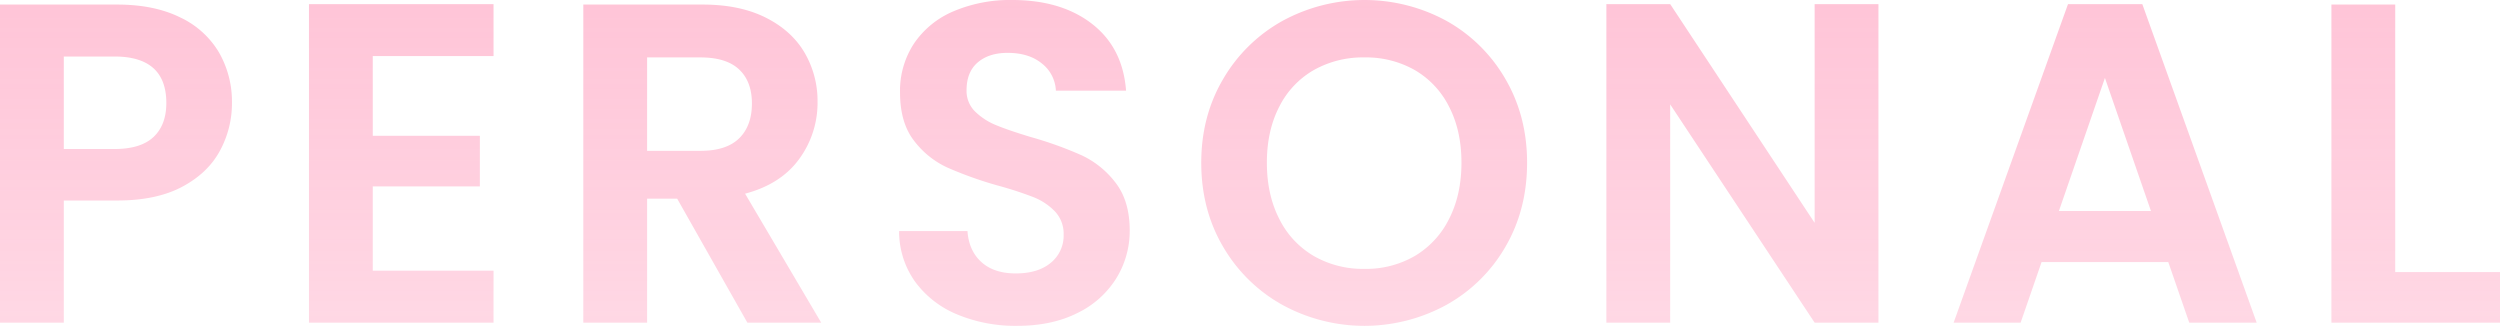 <svg xmlns="http://www.w3.org/2000/svg" xmlns:xlink="http://www.w3.org/1999/xlink" width="1097.187" height="143.001" viewBox="0 0 1097.187 143.001">
  <defs>
    <linearGradient id="linear-gradient" x1="0.5" x2="0.5" y2="1" gradientUnits="objectBoundingBox">
      <stop offset="0" stop-color="#ff6496"/>
      <stop offset="1" stop-color="#ff6496" stop-opacity="0.502"/>
    </linearGradient>
  </defs>
  <path id="PERSONAL" d="M96.5,66.2Q91.2,76,79.9,82T51.4,88H28v53.6H0V2H51.4Q67.6,2,79,7.6A39.032,39.032,0,0,1,96.1,23a43.344,43.344,0,0,1,5.7,22.2,43.488,43.488,0,0,1-5.3,21M67.4,60.1Q73,54.8,73,45.2q0-20.4-22.8-20.4H28V65.4H50.2q11.6,0,17.2-5.3m96.2-35.5v35h47V81.8h-47v37h53v22.8h-81V1.8h81V24.6ZM328,141.6,297.2,87.2H284v54.4H256V2h52.4Q324.6,2,336,7.7t17.1,15.4a42.035,42.035,0,0,1,5.7,21.7,41.581,41.581,0,0,1-8,24.9Q342.8,80.8,327,85l33.4,56.6ZM284,66.2h23.4q11.4,0,17-5.5T330,45.4q0-9.6-5.6-14.9t-17-5.3H284ZM420.1,138a43.132,43.132,0,0,1-18.5-14.4,37.889,37.889,0,0,1-7-22.2h30q.6,8.6,6.1,13.6t15.1,5q9.8,0,15.4-4.7a15.284,15.284,0,0,0,5.6-12.3A14.227,14.227,0,0,0,463,92.8a26.67,26.67,0,0,0-9.5-6.3,158.412,158.412,0,0,0-15.7-5.1,167.964,167.964,0,0,1-22.1-7.9,38.661,38.661,0,0,1-14.6-11.8q-6.1-7.9-6.1-21.1A37.733,37.733,0,0,1,401.2,19,39.449,39.449,0,0,1,418.6,4.9,63.312,63.312,0,0,1,444.2,0q21.6,0,35.1,10.5t14.9,29.3H463.4a16.008,16.008,0,0,0-6.1-11.9q-5.7-4.7-15.1-4.7-8.2,0-13.1,4.2t-4.9,12.2a12.6,12.6,0,0,0,3.7,9.3,28.11,28.11,0,0,0,9.2,6q5.5,2.3,15.5,5.3a163.491,163.491,0,0,1,22.2,8,39.946,39.946,0,0,1,14.8,12q6.2,8,6.2,21A39.5,39.5,0,0,1,490,122a40.97,40.97,0,0,1-17,15.3q-11.2,5.7-26.6,5.7a66.272,66.272,0,0,1-26.3-5m142.7-4.2a68.642,68.642,0,0,1-26-25.5q-9.6-16.3-9.6-36.9,0-20.4,9.6-36.7a68.7,68.7,0,0,1,26-25.5,75.236,75.236,0,0,1,72.1,0,68.2,68.2,0,0,1,25.8,25.5q9.5,16.3,9.5,36.7,0,20.6-9.5,36.9a67.939,67.939,0,0,1-25.9,25.5,75.028,75.028,0,0,1-72,0m58.2-21.5a39.06,39.06,0,0,0,15-16.3q5.4-10.6,5.4-24.6t-5.4-24.5a38.553,38.553,0,0,0-15-16.1,43.282,43.282,0,0,0-22.2-5.6,43.8,43.8,0,0,0-22.3,5.6,38.344,38.344,0,0,0-15.1,16.1q-5.4,10.5-5.4,24.5T561.4,96a38.842,38.842,0,0,0,15.1,16.3,43.176,43.176,0,0,0,22.3,5.7,42.664,42.664,0,0,0,22.2-5.7m203.4,29.3h-28l-63.4-95.8v95.8h-28V1.8h28l63.4,96V1.8h28Zm127.2-26.6h-55.6l-9.2,26.6h-29.4l50.2-139.8h32.6l50.2,139.8h-29.6Zm-7.6-22.4-20.2-58.4-20.2,58.4Zm107.2,26.8h46v22.2h-74V2h28Z" transform="translate(0 0.001)" opacity="0.5" fill="url(#linear-gradient)"/>
</svg>
